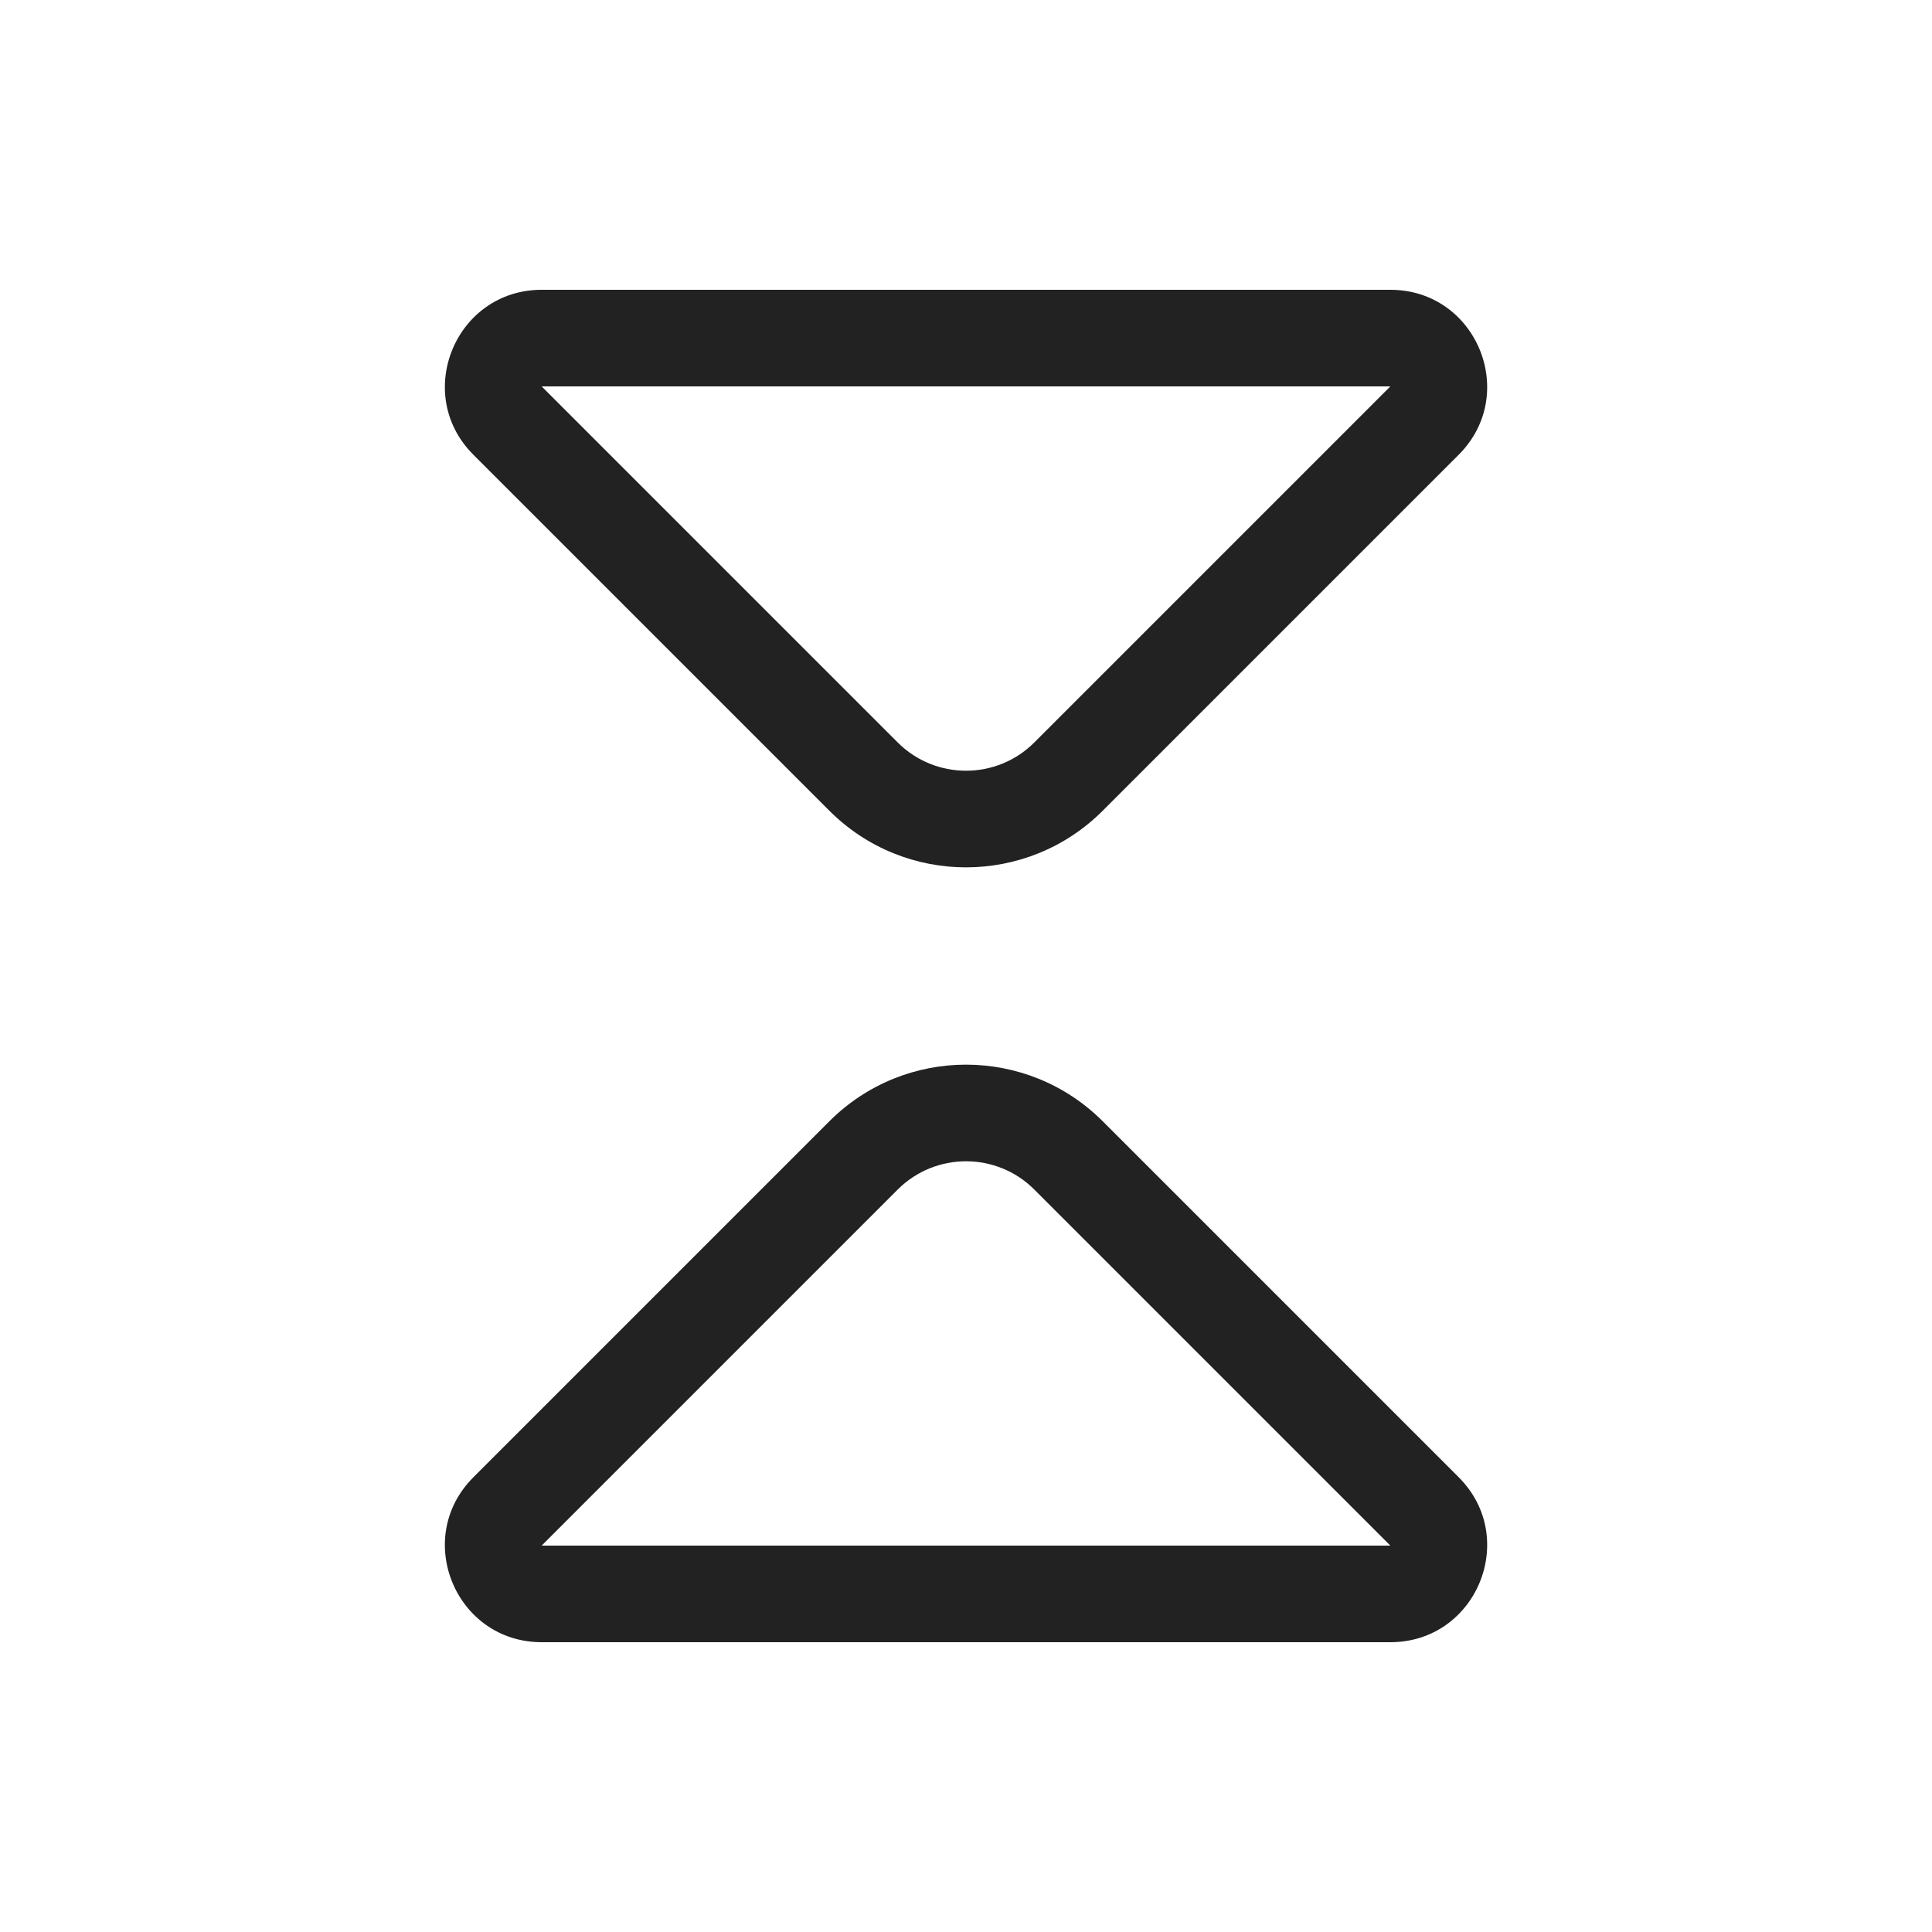 <svg width="20" height="20" viewBox="0 0 20 20" fill="none" xmlns="http://www.w3.org/2000/svg">
<path fill-rule="evenodd" clip-rule="evenodd" d="M11.415 8.393C10.633 9.174 9.367 9.174 8.586 8.393L4.9 4.707C4.27 4.077 4.717 3 5.607 3H14.393C15.284 3 15.73 4.077 15.101 4.707L11.415 8.393ZM9.293 7.686C9.684 8.076 10.317 8.076 10.707 7.686L14.393 4L5.607 4L9.293 7.686Z" fill="#222222"/>
<path fill-rule="evenodd" clip-rule="evenodd" d="M11.415 11.607C10.633 10.826 9.367 10.826 8.586 11.607L4.9 15.293C4.27 15.923 4.717 17 5.607 17H14.393C15.284 17 15.73 15.923 15.101 15.293L11.415 11.607ZM9.293 12.314C9.684 11.924 10.317 11.924 10.707 12.314L14.393 16L5.607 16L9.293 12.314Z" fill="#222222"/>
</svg>

